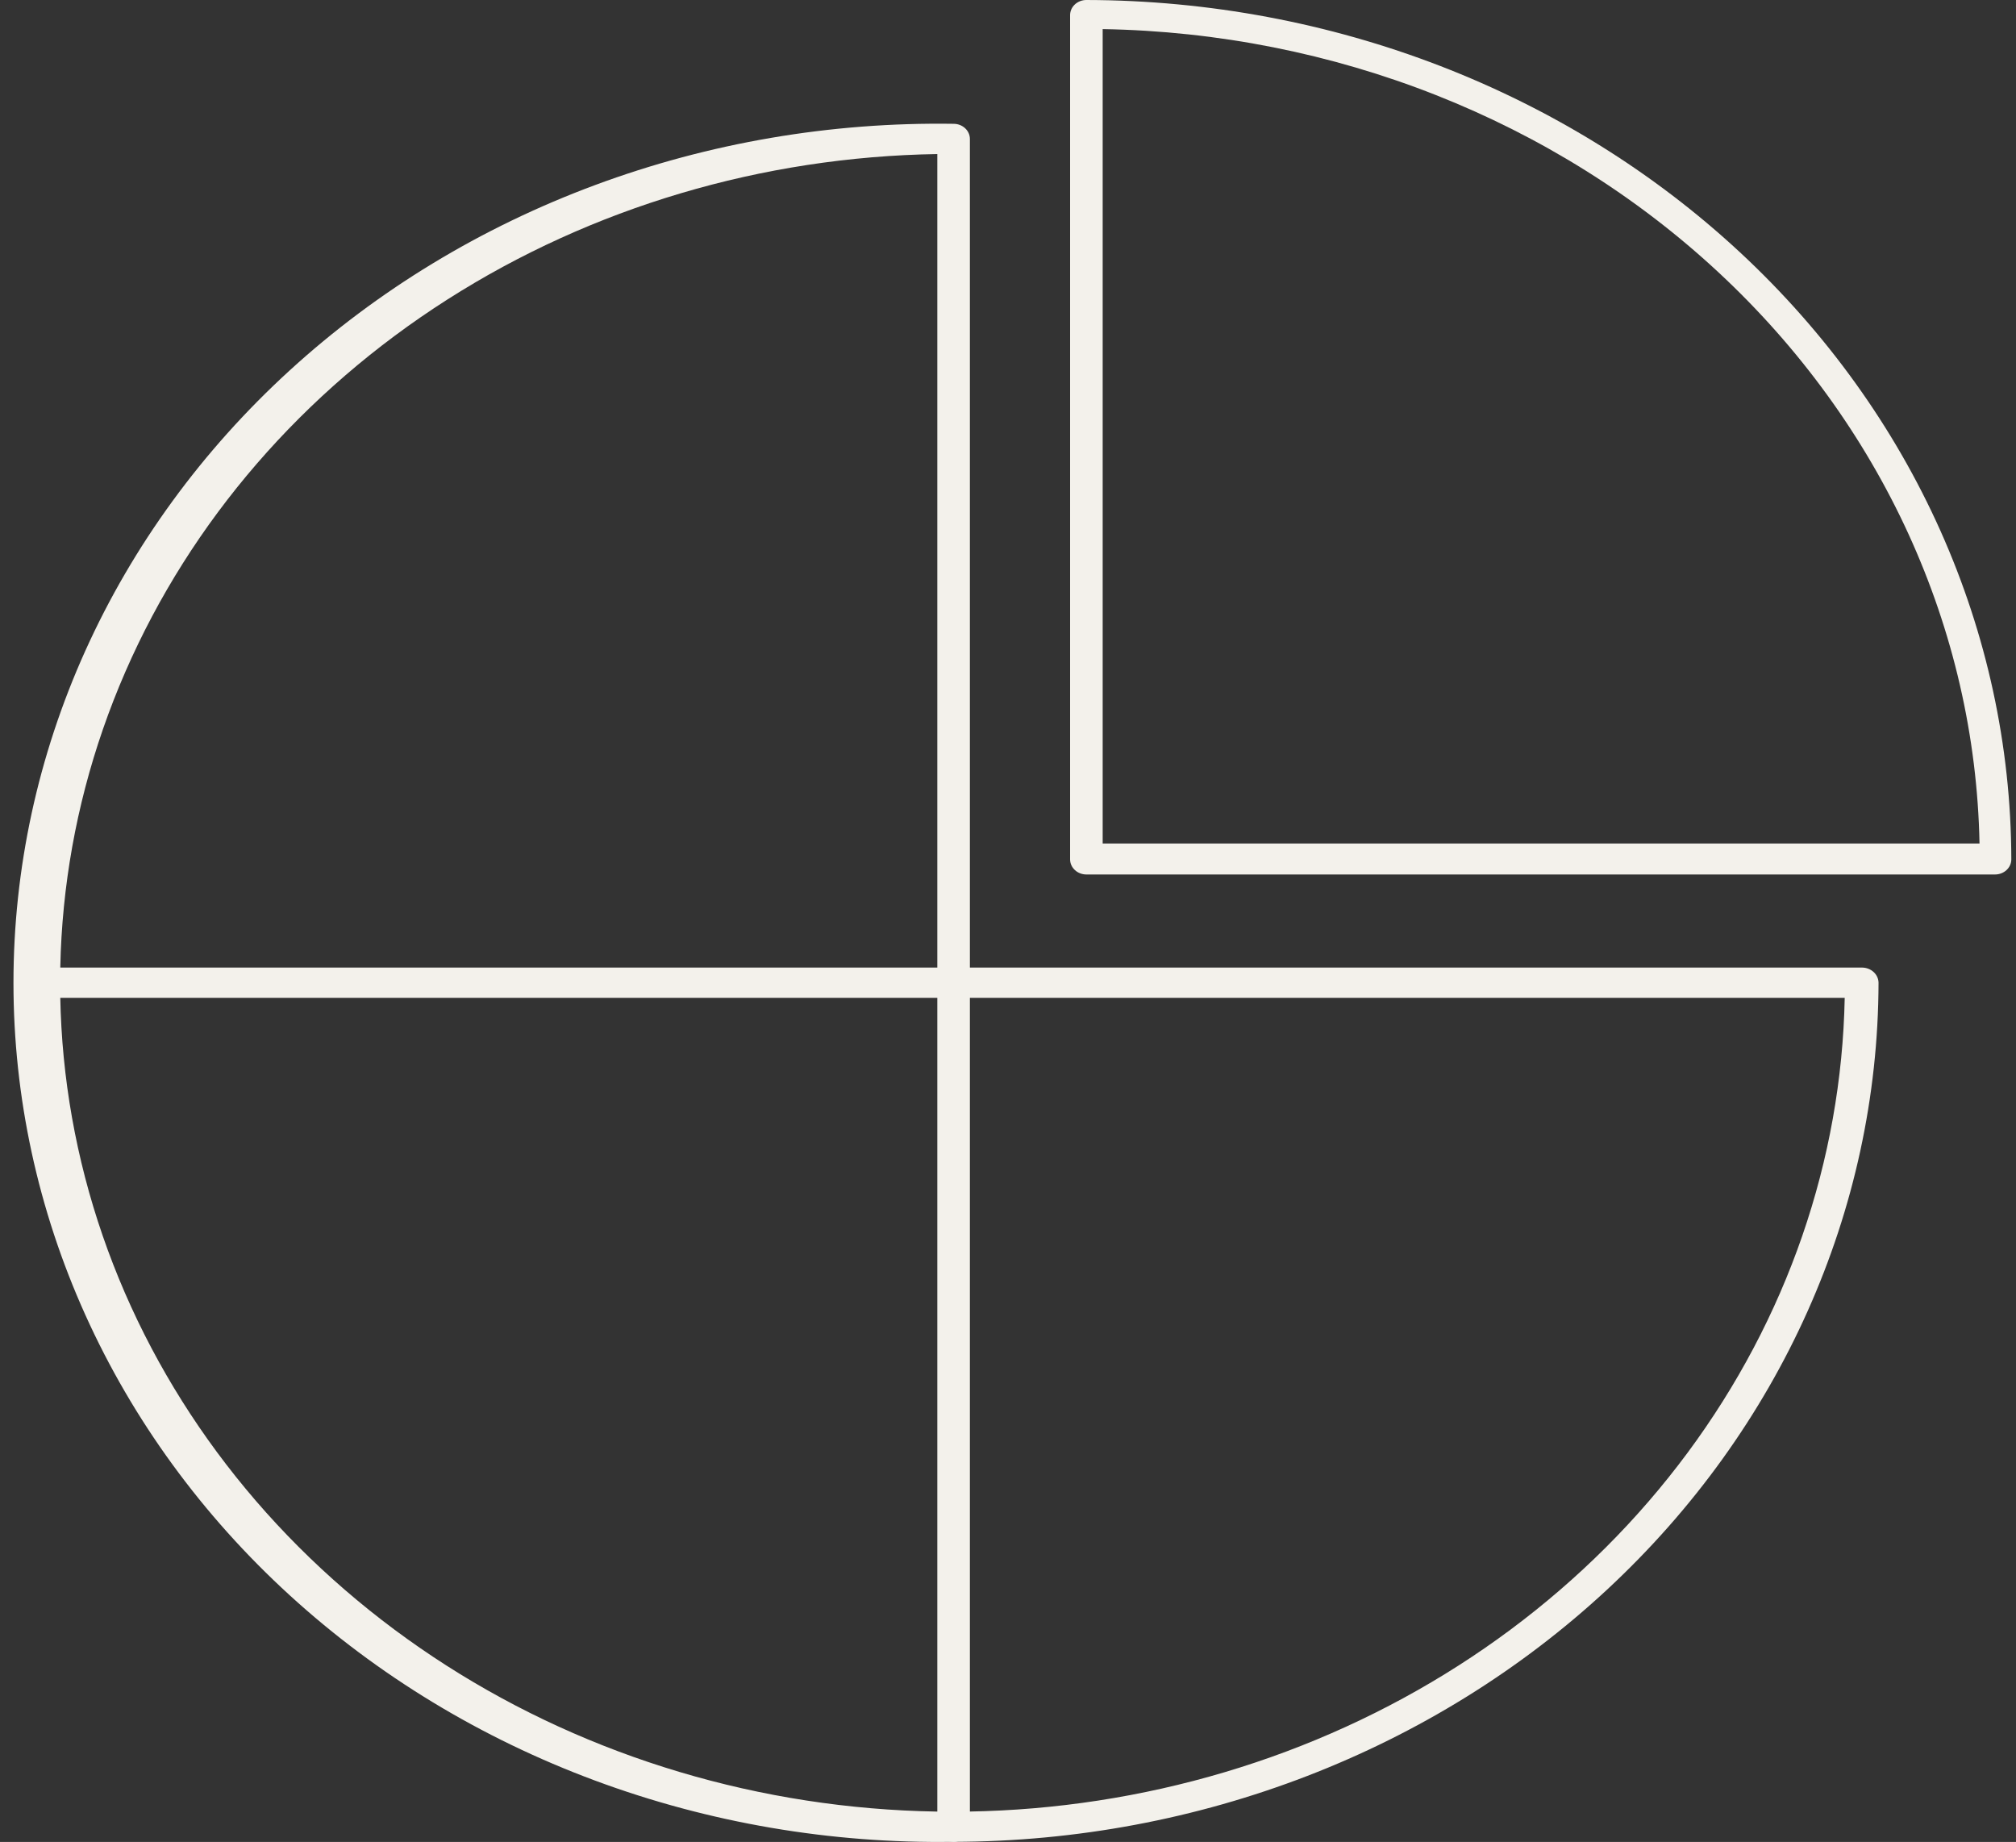<svg width="81" height="74" viewBox="0 0 81 74" fill="none" xmlns="http://www.w3.org/2000/svg">
<rect x="0" y="0" width="81" height="74" fill="#333333" stroke="none"/>
<path d="M38.315 73.995C33.383 74.071 28.486 73.234 23.906 71.533C19.327 69.833 15.158 67.303 11.642 64.091C8.126 60.879 5.334 57.049 3.428 52.824C1.522 48.6 0.541 44.065 0.541 39.485C0.541 34.904 1.522 30.37 3.428 26.145C5.334 21.921 8.126 18.091 11.642 14.879C15.158 11.666 19.327 9.136 23.906 7.436C28.486 5.735 33.383 4.899 38.315 4.974C38.488 4.974 38.654 5.038 38.777 5.152C38.9 5.266 38.969 5.42 38.969 5.582V38.872H74.823C74.996 38.875 75.16 38.94 75.282 39.053C75.405 39.166 75.474 39.319 75.477 39.48C75.456 48.628 71.534 57.396 64.569 63.864C57.604 70.333 48.164 73.976 38.315 73.995ZM37.66 6.189C30.624 6.3 23.778 8.332 17.976 12.032C12.174 15.732 7.673 20.936 5.034 26.995C2.394 33.054 1.733 39.7 3.132 46.106C4.532 52.512 7.93 58.394 12.904 63.018C17.877 67.643 24.206 70.805 31.102 72.112C37.997 73.419 45.154 72.812 51.681 70.367C58.208 67.922 63.816 63.748 67.805 58.363C71.795 52.979 73.991 46.623 74.118 40.088H38.315C38.141 40.088 37.975 40.024 37.852 39.91C37.729 39.796 37.66 39.641 37.66 39.48V6.189Z" fill="#F3F1EB"/>
<path d="M80.158 35.132H43.649C43.476 35.132 43.309 35.068 43.187 34.954C43.064 34.84 42.995 34.686 42.995 34.525V0.608C42.995 0.447 43.064 0.292 43.187 0.178C43.309 0.064 43.476 0 43.649 0C53.501 0.02 62.942 3.664 69.907 10.134C76.872 16.605 80.793 25.375 80.812 34.525C80.812 34.686 80.743 34.84 80.62 34.954C80.498 35.068 80.331 35.132 80.158 35.132ZM44.304 33.889H79.534C79.366 25.26 75.6 17.027 69.029 10.925C62.458 4.822 53.595 1.325 44.304 1.169V33.889Z" fill="#F3F1EB"/>
<path d="M38.315 73.995C38.141 73.995 37.975 73.93 37.852 73.817C37.729 73.703 37.66 73.548 37.66 73.387V39.498C37.66 39.337 37.729 39.182 37.852 39.068C37.975 38.954 38.141 38.89 38.315 38.89C38.488 38.89 38.655 38.954 38.777 39.068C38.9 39.182 38.969 39.337 38.969 39.498V73.406C38.964 73.564 38.892 73.713 38.77 73.823C38.648 73.933 38.485 73.995 38.315 73.995Z" fill="#F3F1EB"/>
<path d="M38.315 40.088L1.796 40.087C1.623 40.087 1.456 40.023 1.334 39.909C1.211 39.795 1.142 39.641 1.142 39.48C1.142 39.318 1.211 39.164 1.334 39.05C1.456 38.936 1.623 38.872 1.796 38.872H38.315C38.488 38.872 38.655 38.936 38.777 39.05C38.9 39.164 38.969 39.318 38.969 39.48C38.969 39.641 38.9 39.795 38.777 39.909C38.655 40.023 38.488 40.088 38.315 40.088Z" fill="#F3F1EB"/>
</svg>
